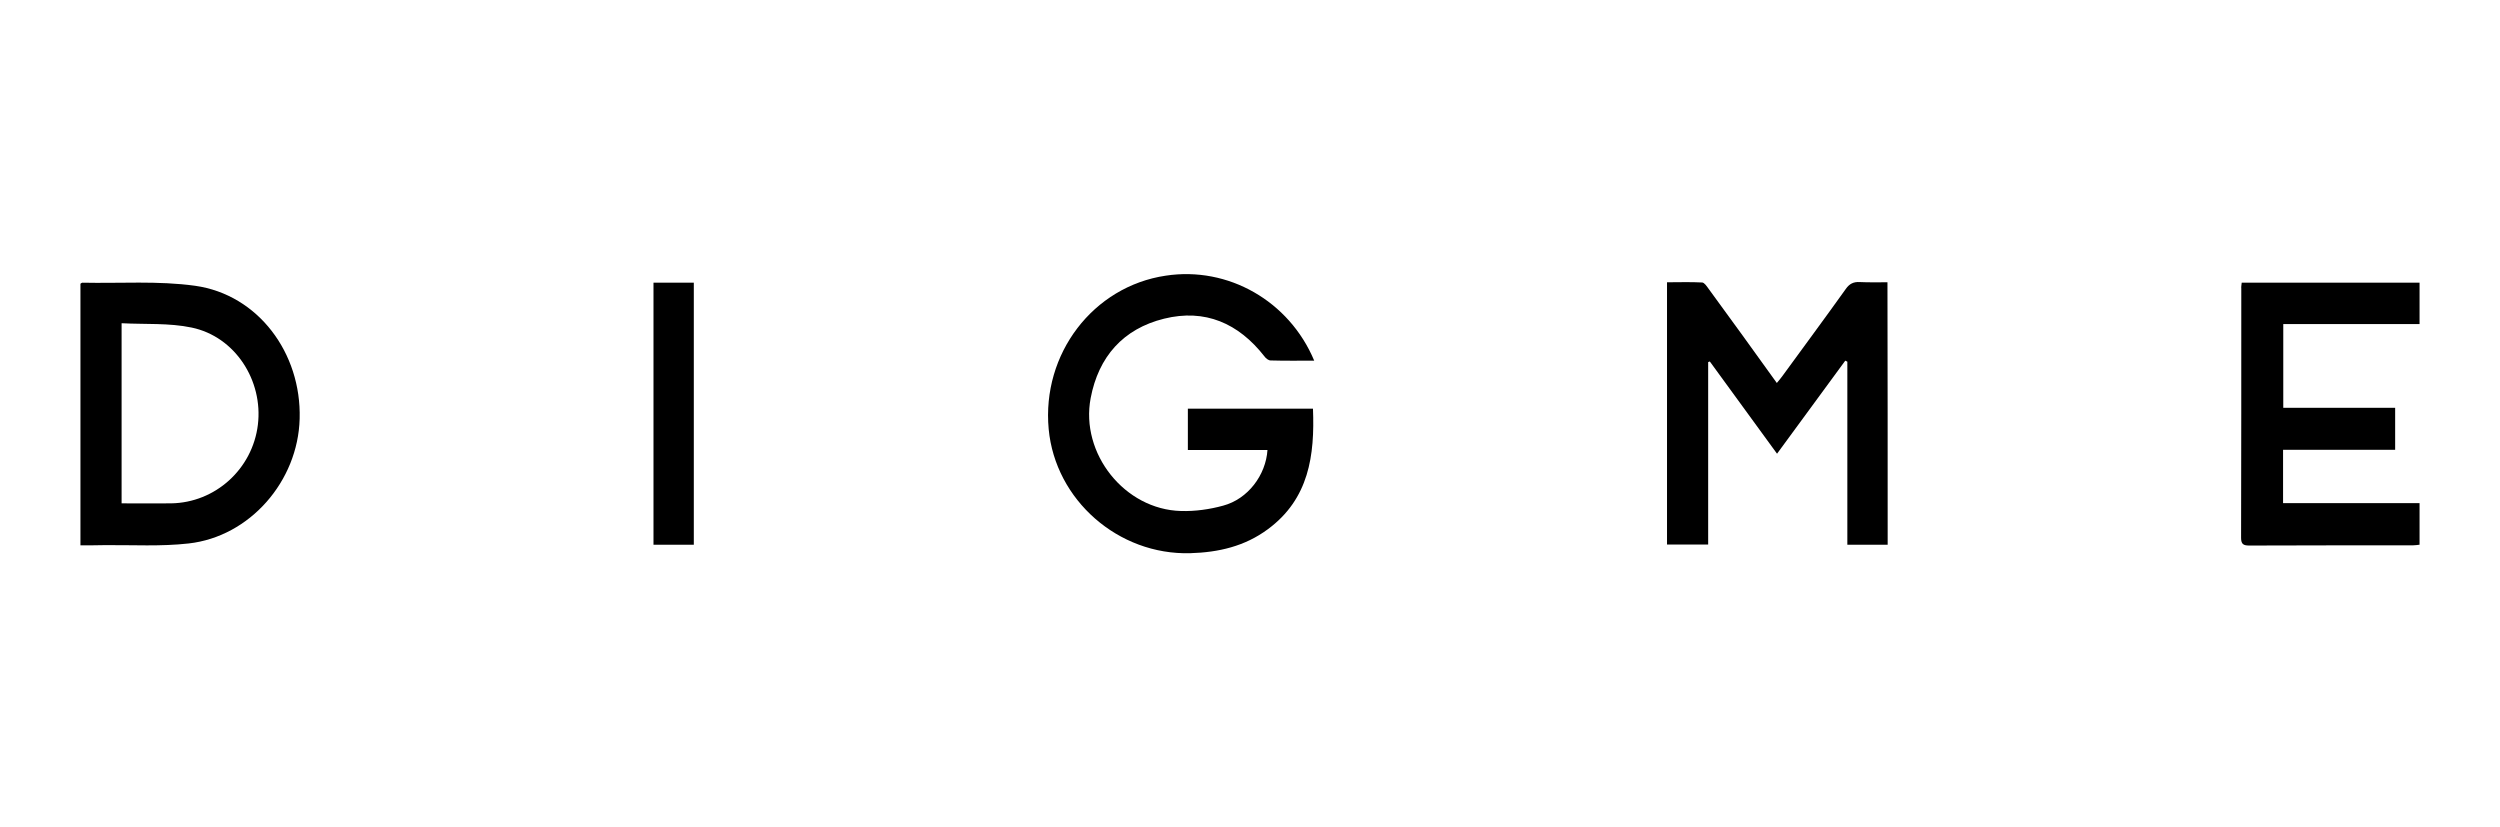 <?xml version="1.0" encoding="utf-8"?>
<!-- Generator: Adobe Illustrator 27.7.0, SVG Export Plug-In . SVG Version: 6.00 Build 0)  -->
<svg version="1.0" id="Layer_1" xmlns="http://www.w3.org/2000/svg" xmlns:xlink="http://www.w3.org/1999/xlink" x="0px" y="0px"
	 width="120.89px" height="40px" viewBox="0 0 120.89 40" enable-background="new 0 0 120.89 40" xml:space="preserve">
<g>
	<path d="M63.55,17.44c-0.73,0-1.42,0.01-2.11-0.01c-0.1,0-0.23-0.1-0.3-0.2c-1.25-1.6-2.87-2.31-4.85-1.82
		c-1.98,0.49-3.17,1.84-3.55,3.84c-0.51,2.68,1.64,5.39,4.37,5.46c0.68,0.02,1.39-0.08,2.04-0.26c1.19-0.32,2.06-1.47,2.14-2.69
		c-1.28,0-2.55,0-3.85,0c0-0.68,0-1.32,0-2c2.01,0,4.02,0,6.05,0c0.09,2.26-0.19,4.36-2.18,5.83c-1.12,0.83-2.39,1.12-3.75,1.16
		c-3.48,0.1-6.53-2.57-6.85-6c-0.34-3.64,2.15-6.9,5.66-7.42C59.38,12.87,62.34,14.55,63.55,17.44z"/>
	<path d="M91.28,26.34c-0.65,0-1.28,0-1.95,0c0-2.96,0-5.91,0-8.85c-0.03-0.02-0.06-0.03-0.1-0.05c-1.09,1.49-2.18,2.98-3.3,4.5
		c-1.1-1.51-2.18-2.99-3.25-4.46c-0.03,0.01-0.05,0.02-0.08,0.03c0,2.93,0,5.86,0,8.82c-0.68,0-1.33,0-1.99,0c0-4.22,0-8.42,0-12.68
		c0.57,0,1.13-0.02,1.7,0.01c0.11,0.01,0.22,0.18,0.3,0.29c1.1,1.5,2.19,3.01,3.31,4.57c0.11-0.13,0.2-0.24,0.28-0.35
		c1.02-1.4,2.05-2.79,3.05-4.19c0.18-0.26,0.38-0.36,0.69-0.34c0.43,0.02,0.87,0.01,1.33,0.01C91.28,17.9,91.28,22.11,91.28,26.34z"
		/>
	<path d="M3.89,26.37c0-4.26,0-8.46,0-12.65c0.04-0.03,0.07-0.05,0.09-0.05c1.82,0.04,3.67-0.1,5.46,0.15
		c3.04,0.43,5.14,3.25,5.05,6.43c-0.08,3.02-2.41,5.7-5.37,6.03c-1.33,0.15-2.69,0.07-4.03,0.08C4.7,26.37,4.32,26.37,3.89,26.37z
		 M5.88,24.34c0.82,0,1.61,0.01,2.39,0c2.14-0.03,3.94-1.66,4.2-3.8c0.26-2.14-1.1-4.26-3.2-4.7c-1.09-0.23-2.24-0.15-3.39-0.21
		C5.88,18.58,5.88,21.43,5.88,24.34z"/>
	<path d="M108.4,13.67c2.88,0,5.73,0,8.6,0c0,0.66,0,1.31,0,2c-2.18,0-4.37,0-6.59,0c0,1.37,0,2.69,0,4.05c1.8,0,3.59,0,5.41,0
		c0,0.69,0,1.34,0,2.03c-1.8,0-3.6,0-5.42,0c0,0.88,0,1.71,0,2.58c2.2,0,4.38,0,6.6,0c0,0.68,0,1.32,0,2.01
		c-0.1,0.01-0.21,0.03-0.32,0.03c-2.64,0-5.27,0-7.91,0.01c-0.28,0-0.4-0.06-0.4-0.37c0.01-4.02,0.01-8.04,0.01-12.05
		C108.37,13.86,108.39,13.79,108.4,13.67z"/>
	<path d="M33.55,26.34c-0.66,0-1.3,0-1.95,0c0-4.23,0-8.44,0-12.67c0.66,0,1.29,0,1.95,0C33.55,17.89,33.55,22.1,33.55,26.34z"/>
</g>
</svg>
